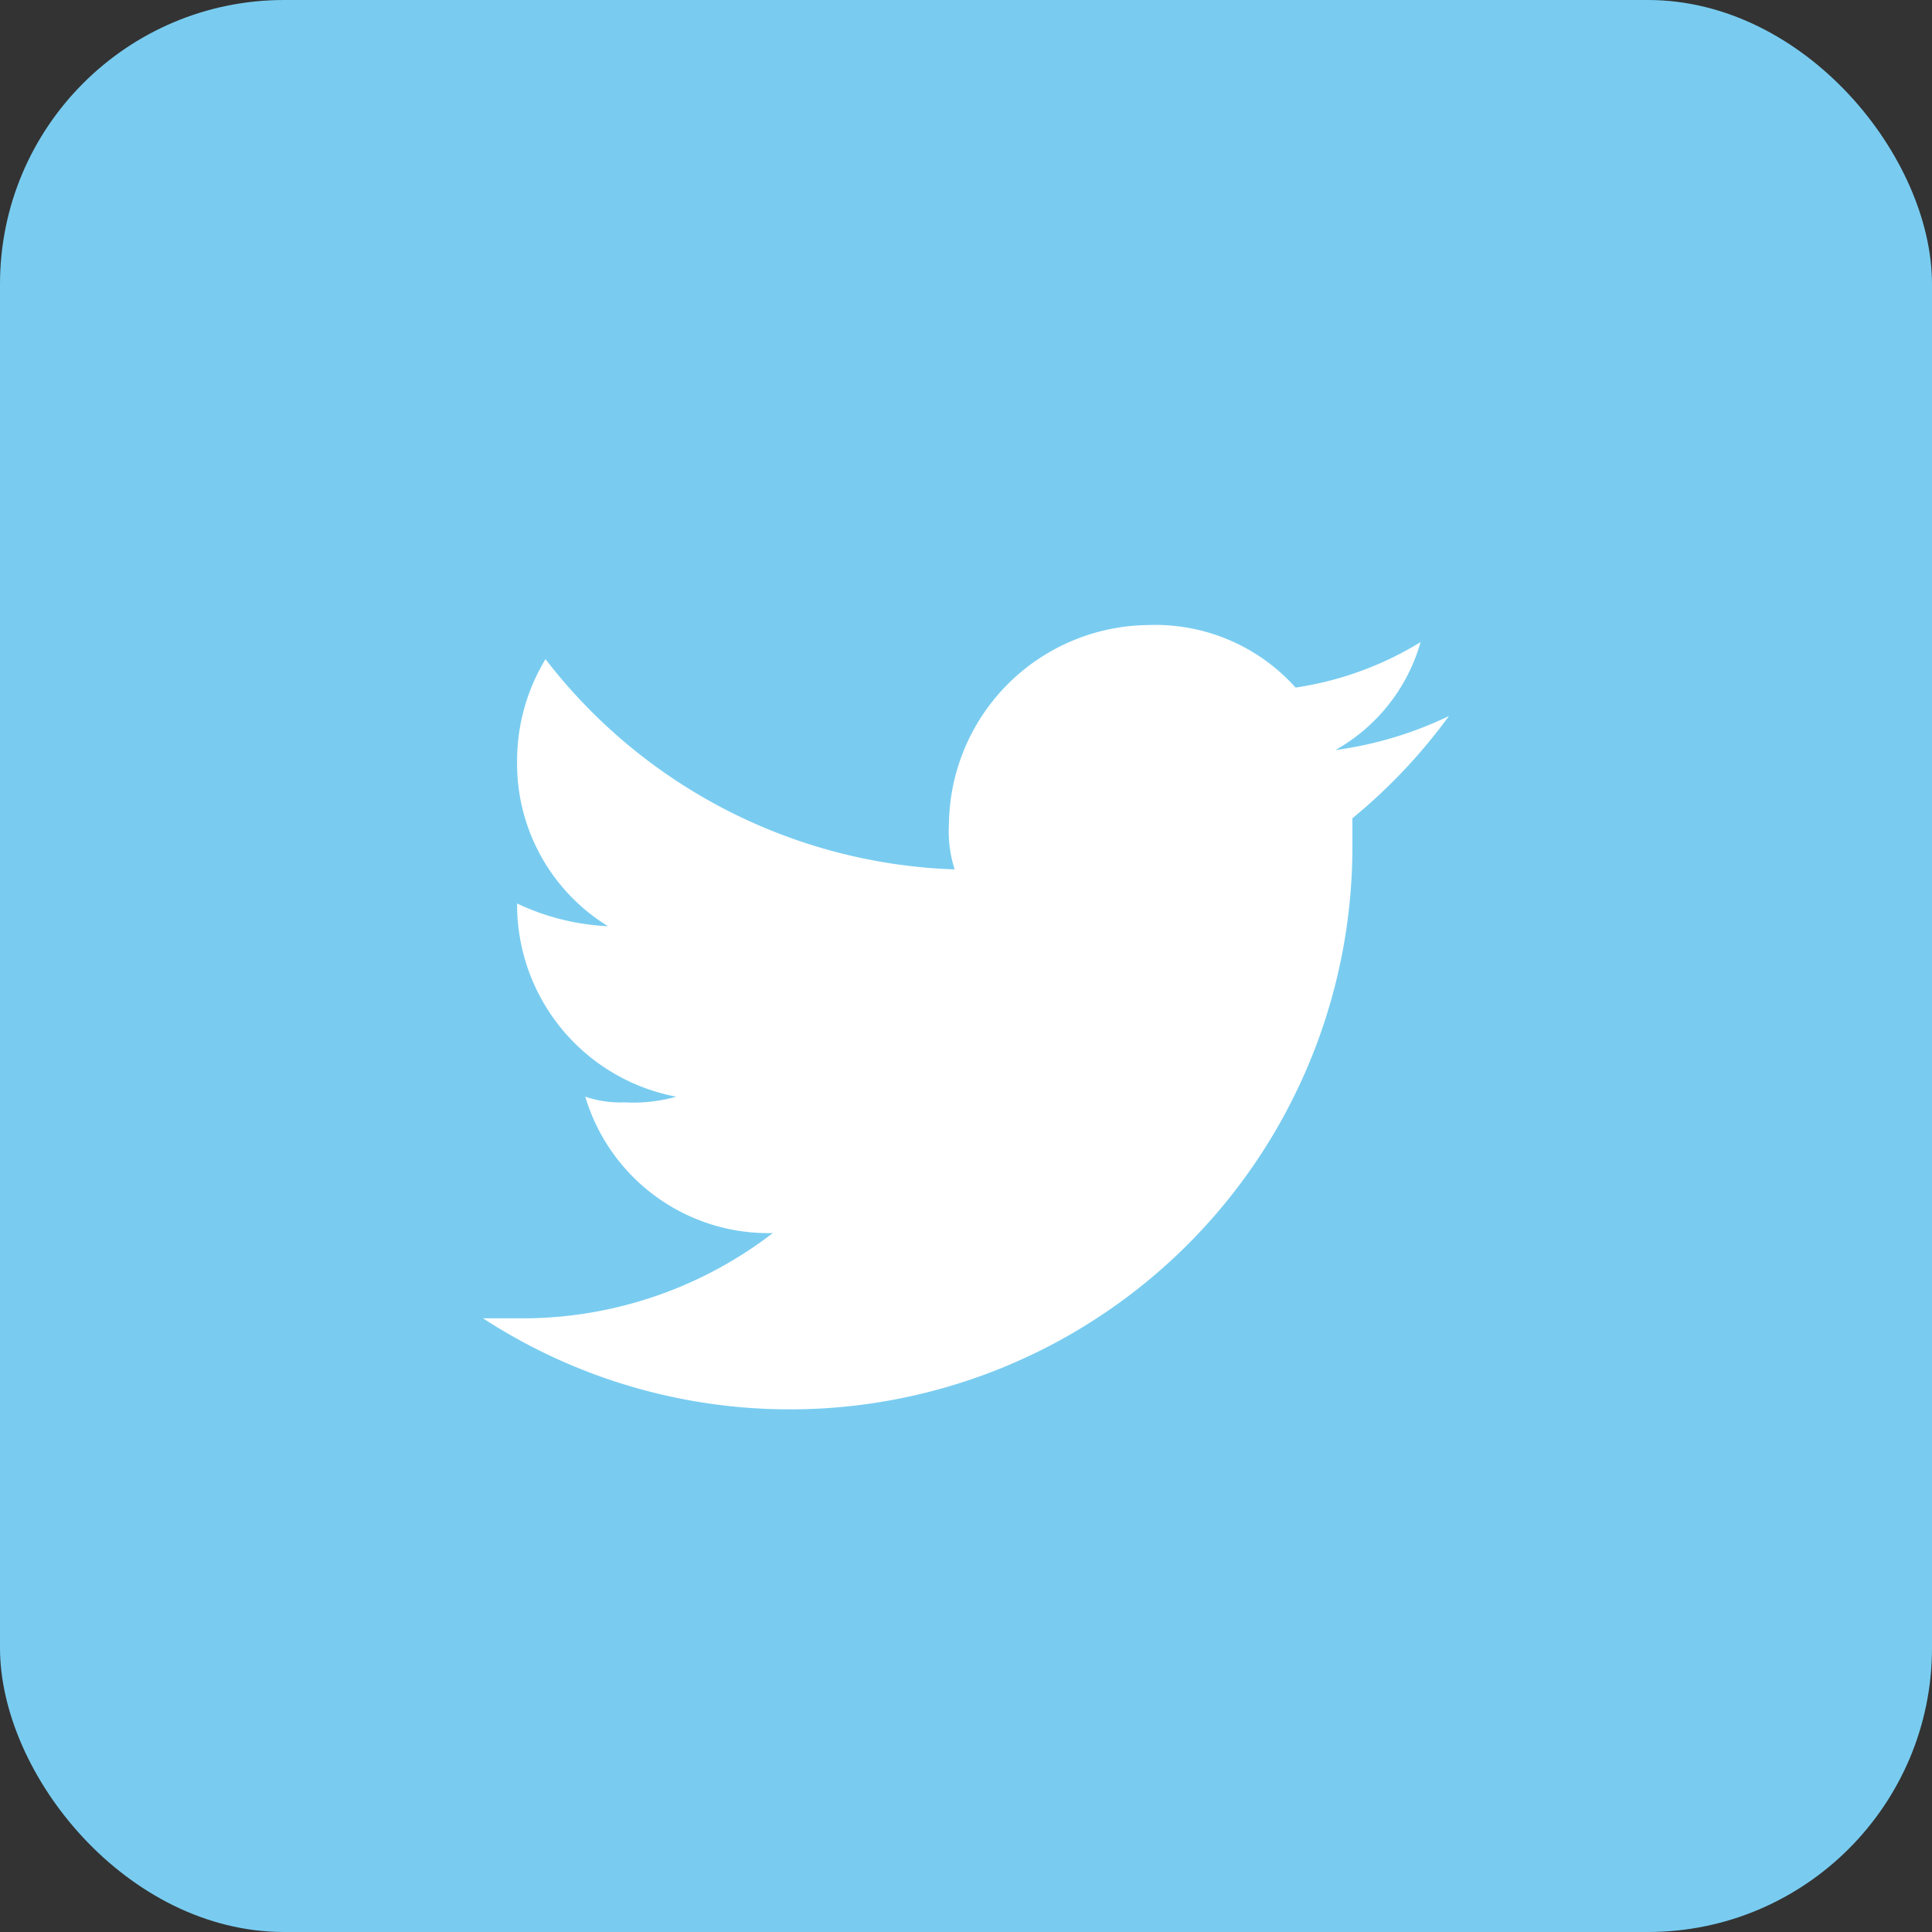 <svg xmlns="http://www.w3.org/2000/svg" width="34" height="34" viewBox="0 0 34 34">
  <rect x="0" y="0" width="34" height="34" fill="#333333" stroke="none"/>
  <g id="Group_286" data-name="Group 286" transform="translate(-68)">
    <rect id="Rectangle_74" data-name="Rectangle 74" width="34" height="34" rx="5" transform="translate(68)" fill="#79ccf0"/>
    <path id="Path_128" data-name="Path 128" d="M93.5,12.6a6.637,6.637,0,0,1-2,.6A3.171,3.171,0,0,0,93,11.3a5.838,5.838,0,0,1-2.2.8A3.315,3.315,0,0,0,88.2,11a3.543,3.543,0,0,0-3.5,3.5,2.2,2.2,0,0,0,.1.8,9.492,9.492,0,0,1-7.2-3.7,3.453,3.453,0,0,0-.5,1.8,3.356,3.356,0,0,0,1.6,2.9,4.193,4.193,0,0,1-1.6-.4h0a3.441,3.441,0,0,0,2.8,3.4,2.769,2.769,0,0,1-.9.1,1.952,1.952,0,0,1-.7-.1,3.362,3.362,0,0,0,3.3,2.4,7.226,7.226,0,0,1-4.3,1.5h-.8a9.9,9.9,0,0,0,15.3-8.3v-.5a9.763,9.763,0,0,0,1.7-1.8" fill="#fff"/>
  </g>
</svg>
